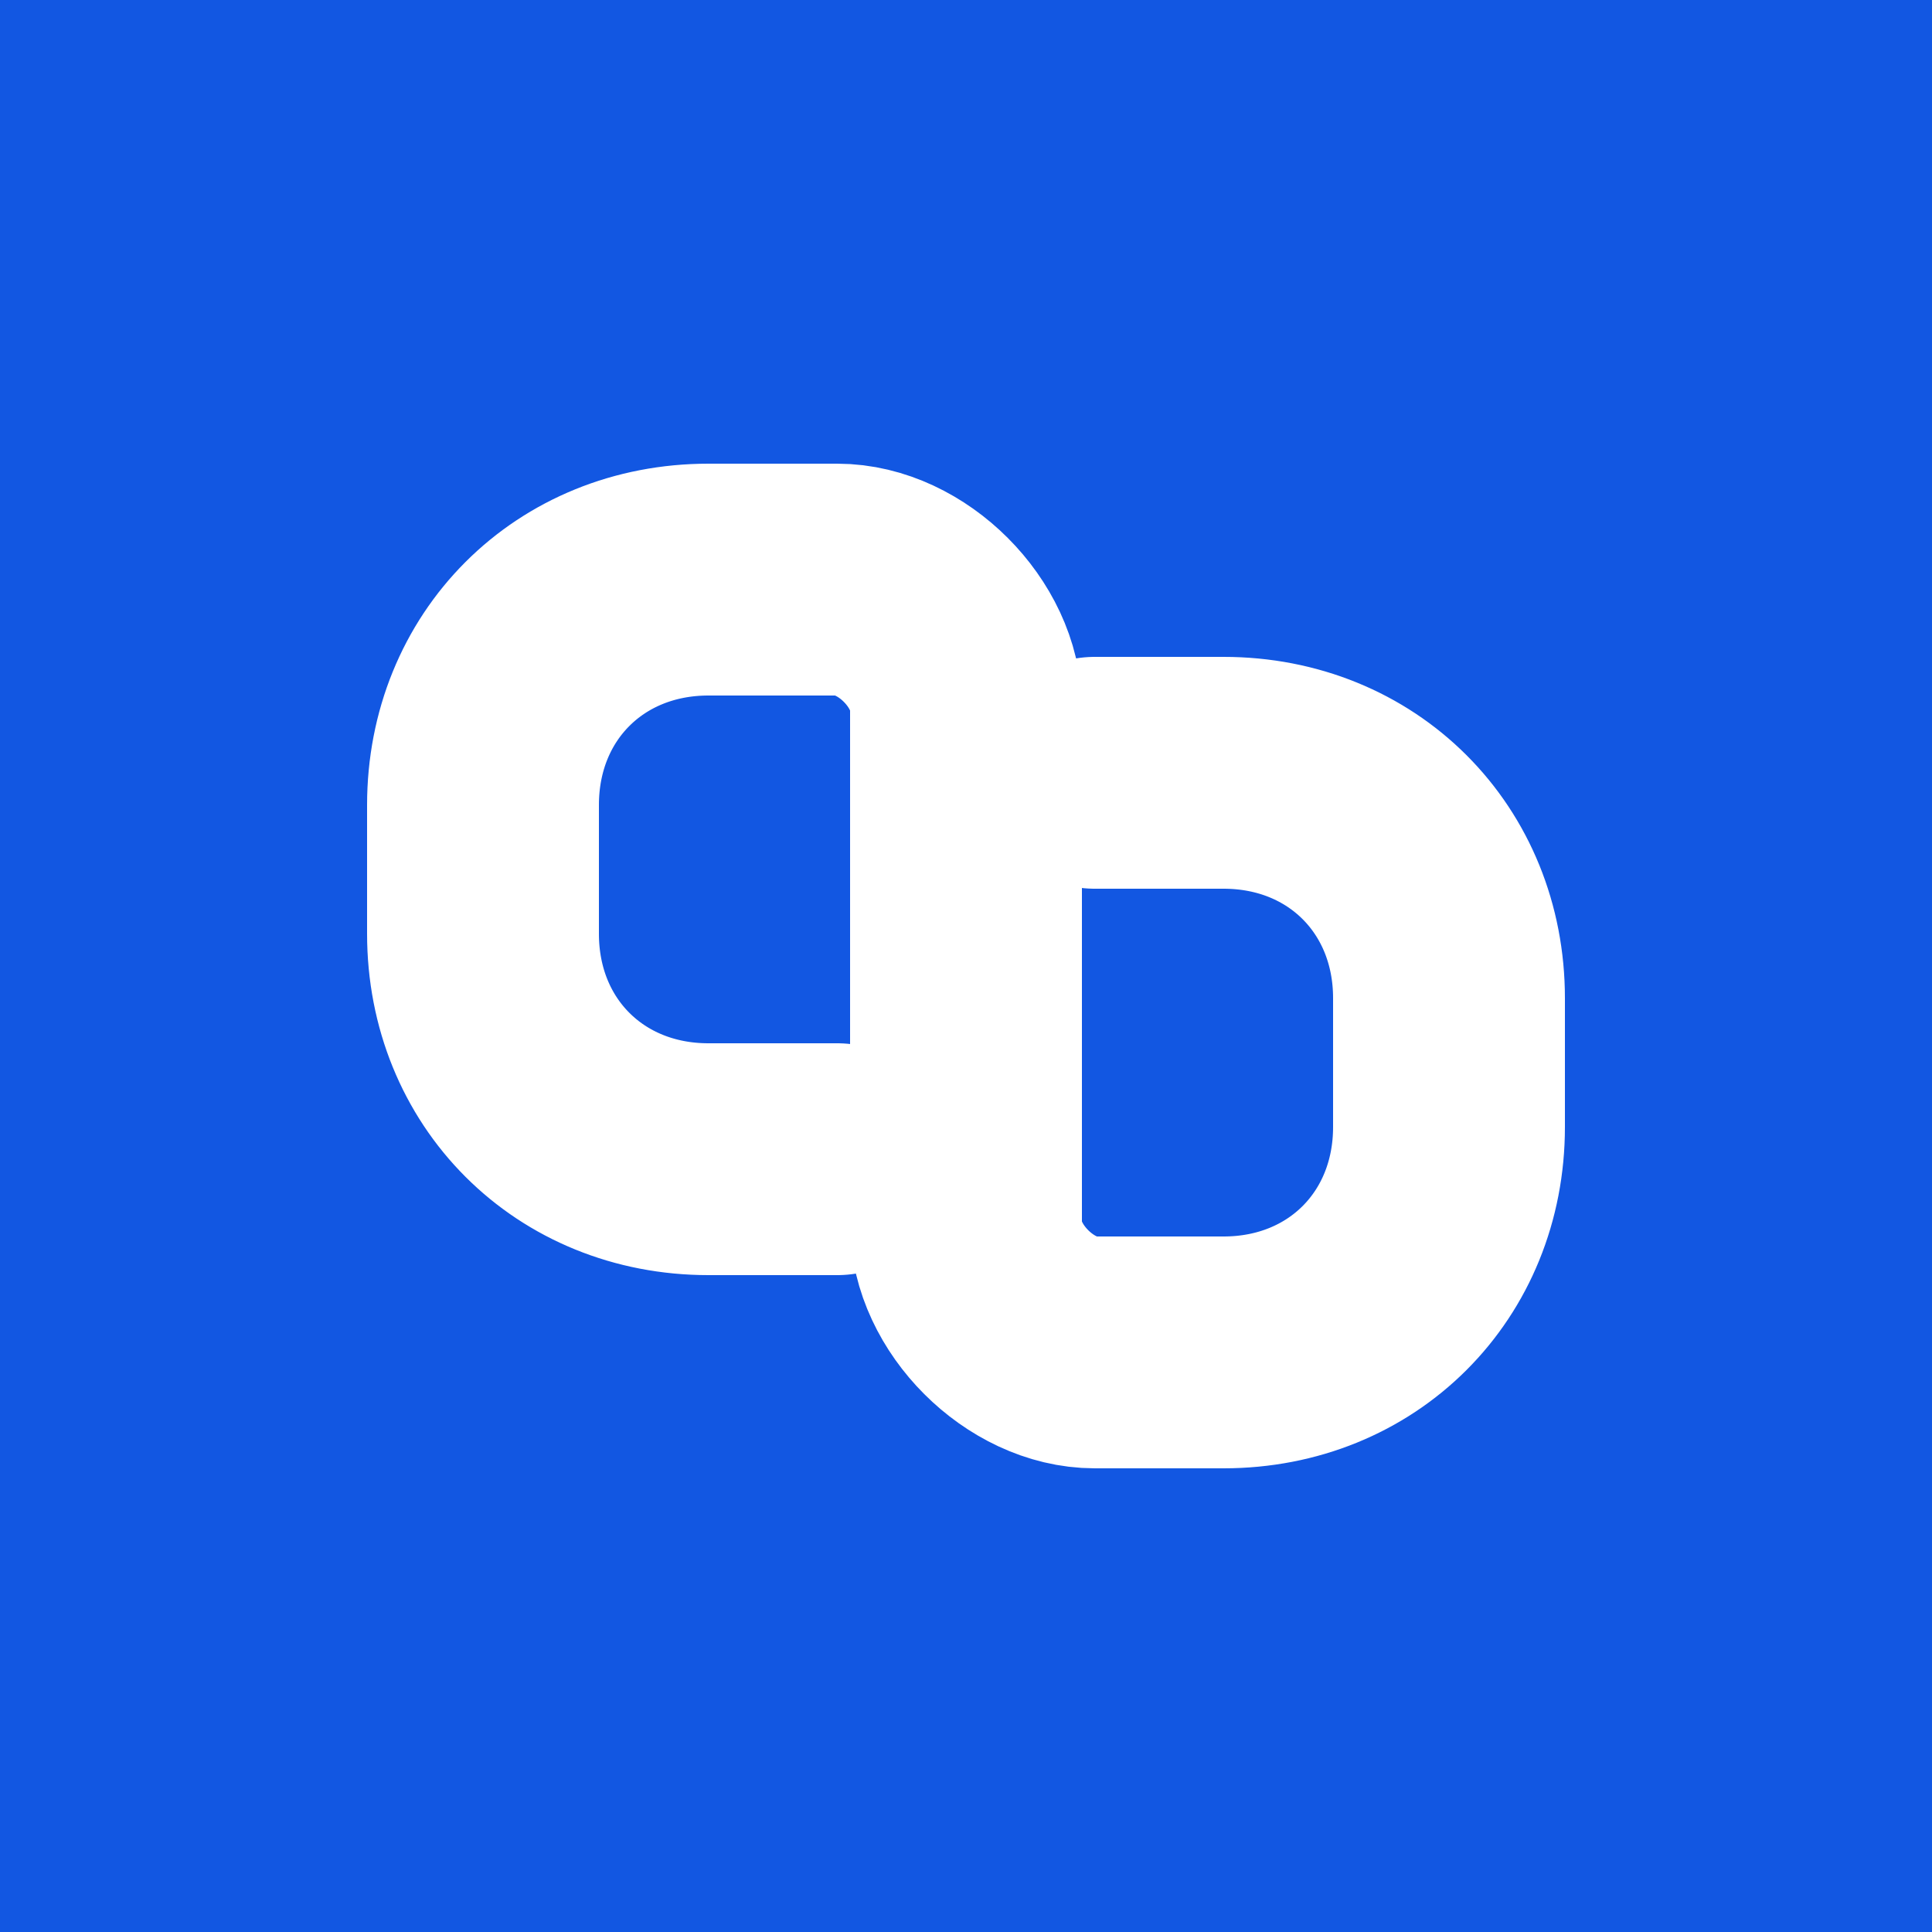 <svg width="256" height="256" viewBox="0 0 100 100" fill="none" xmlns="http://www.w3.org/2000/svg">
<rect width="100" height="100" fill="#1257E2"/>
<path d="M43.333 60H36.667C30 60 25 55 25 48.333V41.667C25 35 30 30 36.667 30H43.333C46.667 30 50 33.333 50 36.667V40M56.667 40H63.333C70 40 75 45 75 51.667V58.333C75 65 70 70 63.333 70H56.667C53.333 70 50 66.667 50 63.333V60M50 40V60" stroke="white" stroke-width="12" stroke-linecap="round" stroke-linejoin="round"/>
</svg>
